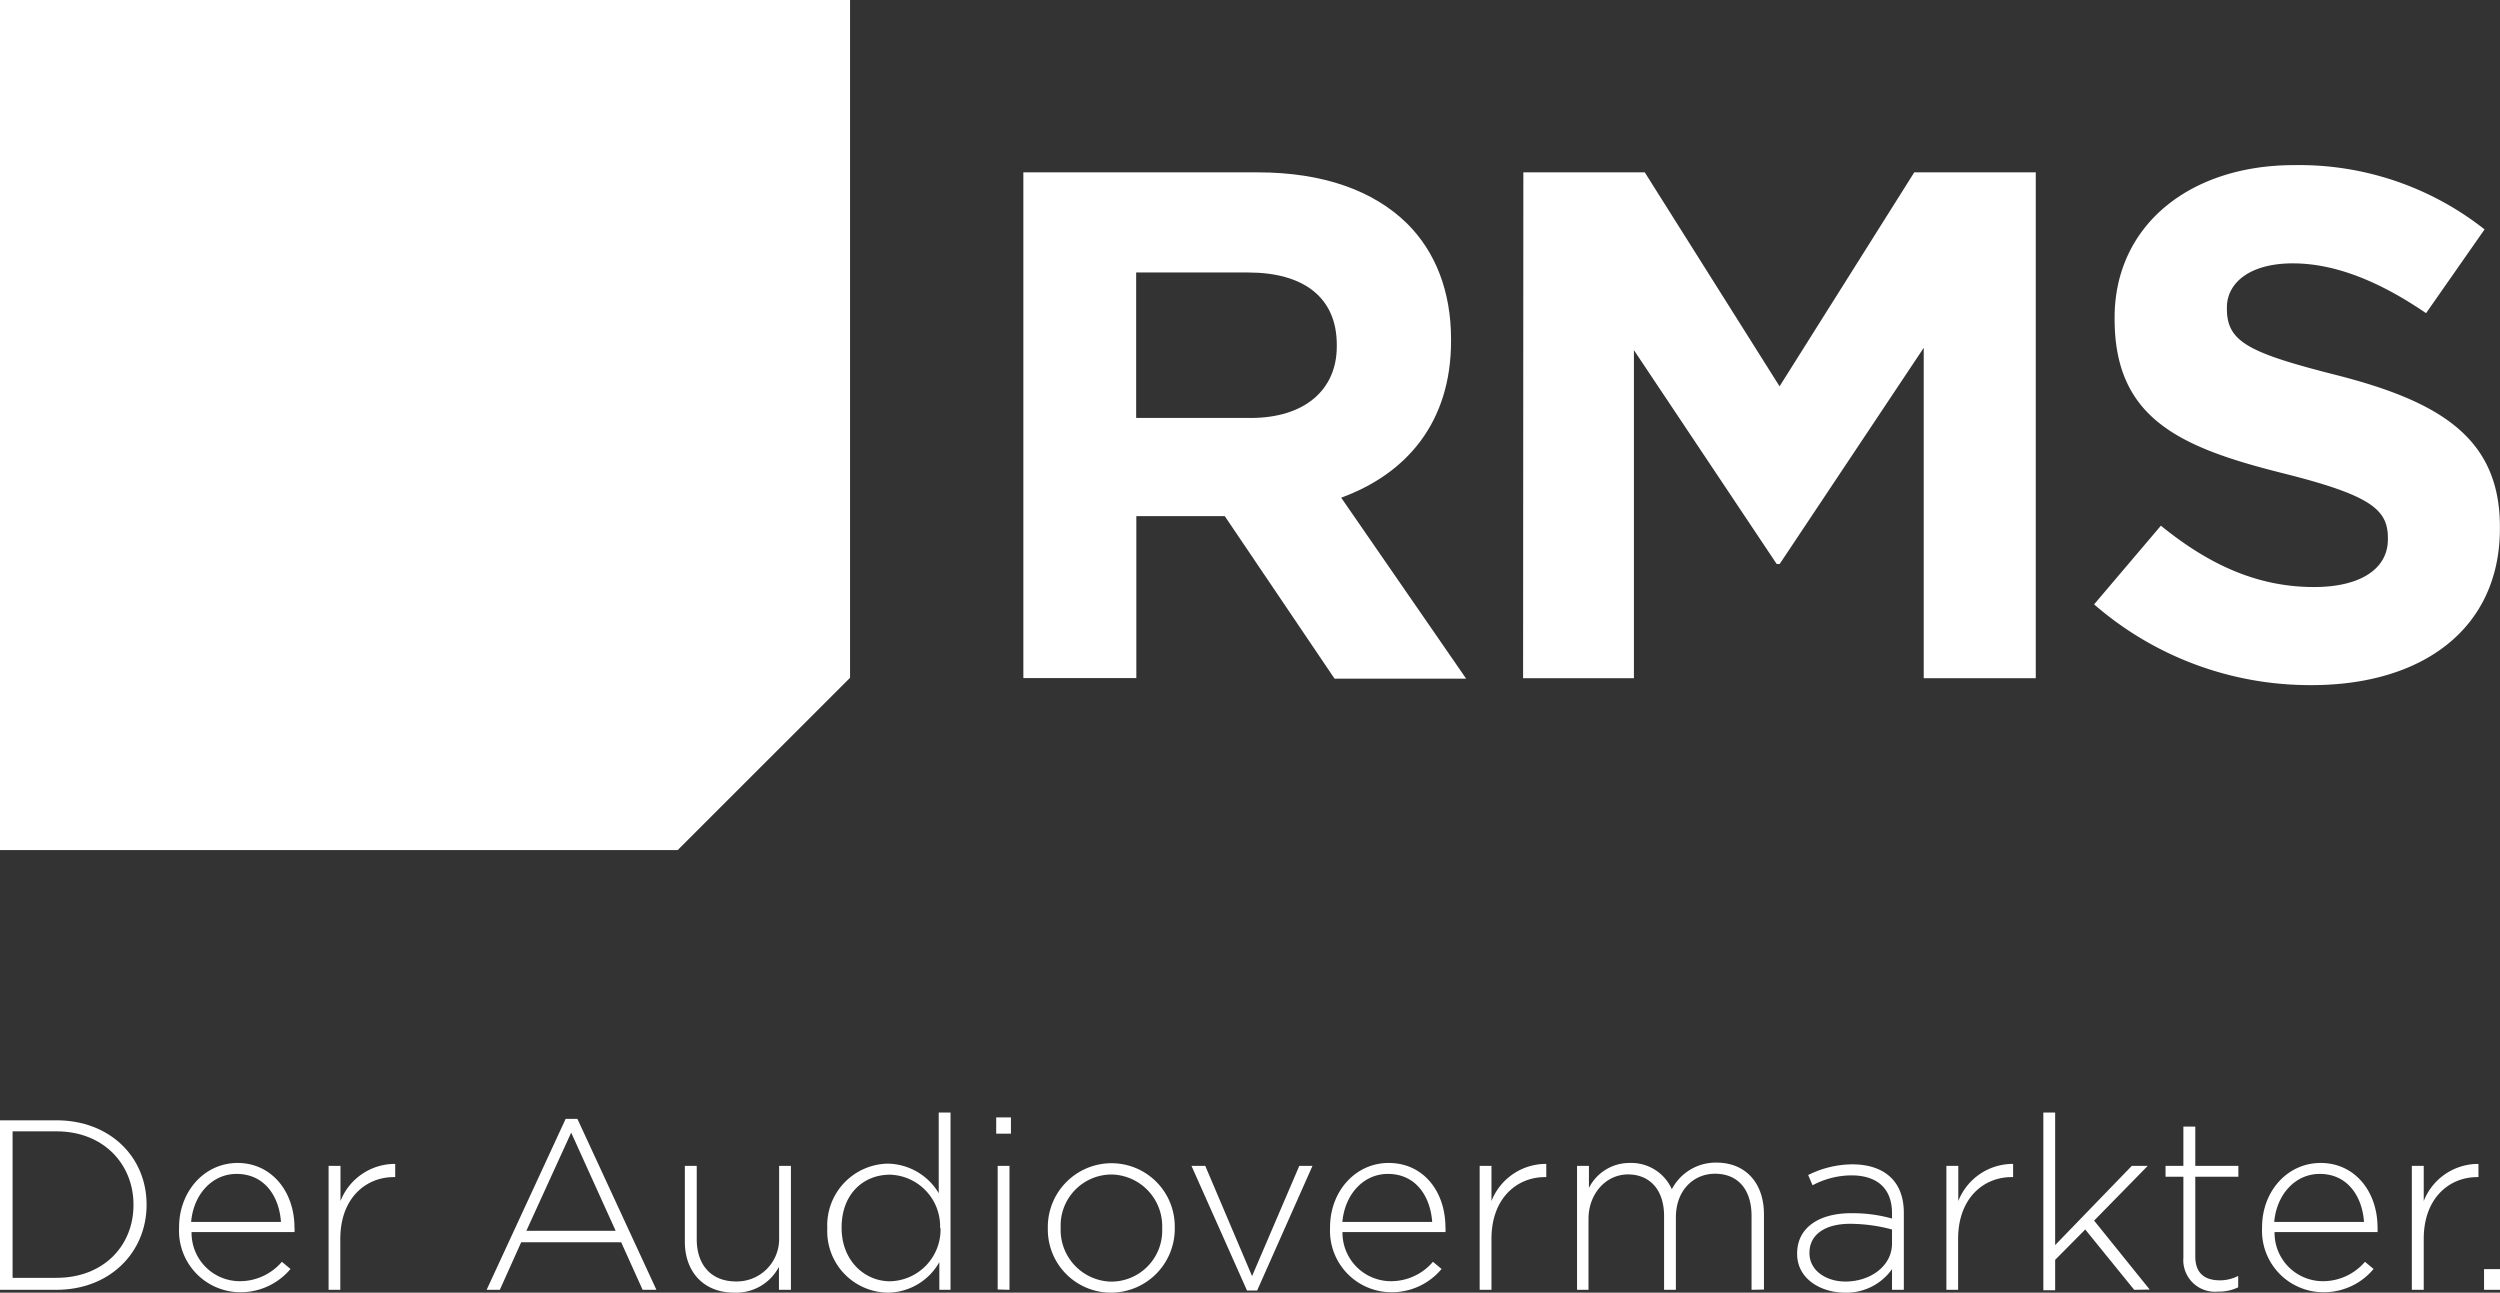 <svg id="rms" xmlns="http://www.w3.org/2000/svg" viewBox="0 0 290.1 150"><rect x="0" y="0" width="290.1" height="150" fill="#333333" stroke="none"/><defs><style>.cls-1{fill:#fff;}</style></defs><title>rms</title><polygon class="cls-1" points="0 0 0 98.64 78.64 98.64 98.64 78.65 98.64 0 0 0"/><path class="cls-1" d="M118.75,20h27.19c7.56,0,13.43,2.1,17.33,5.93,3.3,3.27,5.11,7.88,5.11,13.42v.22c0,9.47-5.19,15.42-12.75,18.18l14.5,21H154.86L142.12,59.89H131.86V78.68H118.75Zm26.37,28.5c6.37,0,10-3.35,10-8.28V40c0-5.53-3.91-8.38-10.28-8.38h-13V48.5Z"/><path class="cls-1" d="M176.77,20h14.09L206.5,44.83,222.13,20h14.1V78.7h-13V40.36L206.51,65.45h-.34L189.6,40.63V78.7H176.74Z"/><path class="cls-1" d="M243,70.13,250.75,61c5.37,4.36,11,7.12,17.77,7.12,5.36,0,8.57-2.09,8.57-5.53v-.17c0-3.3-2-4.94-12-7.46-12-3-19.71-6.29-19.71-17.94v-.17c0-10.65,8.67-17.69,20.83-17.69a34.72,34.72,0,0,1,22.1,7.46l-6.79,9.72c-5.27-3.6-10.45-5.78-15.46-5.78s-7.65,2.27-7.65,5.12v.16c0,3.85,2.55,5.11,12.85,7.72,12,3.08,18.83,7.35,18.83,17.58v.17c0,11.66-9,18.19-21.84,18.19A38.15,38.15,0,0,1,243,70.13Z"/><path class="cls-1" d="M6.55,149.67H0V130H6.55c6.19,0,10.46,4.24,10.46,9.78v.05C17,145.33,12.74,149.67,6.55,149.67Zm8.94-9.89c0-4.67-3.46-8.5-8.94-8.5H1.46v17H6.55c5.48,0,8.94-3.74,8.94-8.44Z"/><path class="cls-1" d="M27.79,148.67a6.42,6.42,0,0,0,4.92-2.25l1,.83a7.54,7.54,0,0,1-5.93,2.7,7.13,7.13,0,0,1-7-7.46v-.08c0-4.14,2.92-7.46,6.8-7.46s6.59,3.26,6.59,7.51v0a2.18,2.18,0,0,1,0,.51H22.23A5.6,5.6,0,0,0,27.79,148.67Zm4.81-6.88c-.19-2.9-1.86-5.57-5.15-5.57-2.84,0-5,2.39-5.27,5.57Z"/><path class="cls-1" d="M45.71,136.59c-3.3,0-6.22,2.48-6.22,7.16v5.92H38.13V135.29h1.38v4.08a6.78,6.78,0,0,1,6.35-4.31v1.53Z"/><path class="cls-1" d="M74.57,149.67l-2.49-5.52H60.48L58,149.67H56.47l9.17-19.84H67l9.17,19.84Zm-8.29-18.24-5.2,11.39H71.44Z"/><path class="cls-1" d="M90.39,149.67V147a5.61,5.61,0,0,1-5.18,3c-3.63,0-5.74-2.49-5.74-5.9v-8.81h1.38v8.52c0,2.95,1.66,4.89,4.56,4.89a4.91,4.91,0,0,0,5-4.86v-8.55h1.37v14.38Z"/><path class="cls-1" d="M109,149.67v-3.21A6.94,6.94,0,0,1,103,150a7.12,7.12,0,0,1-7-7.46v0a7.16,7.16,0,0,1,7-7.51,7,7,0,0,1,5.93,3.43V129.1h1.37v20.57Zm.09-7.2a6,6,0,0,0-5.81-6.16h0c-3.12,0-5.62,2.27-5.62,6.12v.06c0,3.77,2.64,6.19,5.62,6.19a6,6,0,0,0,5.86-6.15Z"/><path class="cls-1" d="M115.6,131.55v-1.89h1.71v1.89Zm.17,18.08V135.29h1.37v14.38Z"/><path class="cls-1" d="M128.93,150a7.32,7.32,0,0,1-7.34-7.32h0v-.19a7.4,7.4,0,0,1,7.29-7.51h.1a7.34,7.34,0,0,1,7.34,7.32h0v.2A7.41,7.41,0,0,1,129,150h-.08Zm5.93-7.5a6,6,0,0,0-5.81-6.21h-.12a5.92,5.92,0,0,0-5.85,6.16v.06a6,6,0,0,0,5.81,6.21H129a5.92,5.92,0,0,0,5.86-6.16Z"/><path class="cls-1" d="M145.88,149.75H144.7l-6.44-14.46h1.6l5.43,12.79,5.48-12.79h1.53Z"/><path class="cls-1" d="M161.37,148.67a6.39,6.39,0,0,0,4.91-2.25l1,.83a7.51,7.51,0,0,1-5.94,2.7,7.13,7.13,0,0,1-7-7.46v-.08c0-4.14,2.92-7.46,6.8-7.46,4,0,6.59,3.26,6.59,7.51v0a2.18,2.18,0,0,1,0,.51H155.78A5.63,5.63,0,0,0,161.37,148.67Zm4.82-6.88c-.2-2.9-1.85-5.57-5.14-5.57-2.85,0-5,2.39-5.28,5.57Z"/><path class="cls-1" d="M179.29,136.59c-3.3,0-6.22,2.48-6.22,7.16v5.92H171.7V135.29h1.37v4.08a6.79,6.79,0,0,1,6.36-4.31v1.53Z"/><path class="cls-1" d="M203.25,149.67V141.1c0-3.1-1.6-4.9-4.25-4.9-2.42,0-4.53,1.86-4.53,5.07v8.4H193.1V141.1c0-3-1.63-4.82-4.19-4.82s-4.58,2.25-4.58,5.15v8.24H183V135.29h1.38v2.56a5.26,5.26,0,0,1,4.78-2.9A5.14,5.14,0,0,1,194,138a5.74,5.74,0,0,1,5.18-3.09c3.4,0,5.51,2.39,5.51,6v8.73Z"/><path class="cls-1" d="M219.55,149.67v-2.4a6.48,6.48,0,0,1-5.47,2.73c-2.68,0-5.54-1.52-5.54-4.5v-.05c0-3,2.55-4.67,6.26-4.67a16.89,16.89,0,0,1,4.75.62v-.62c0-2.9-1.76-4.39-4.72-4.39a9.67,9.67,0,0,0-4.5,1.15l-.51-1.19a11.59,11.59,0,0,1,5.1-1.24c3.68,0,6,1.91,6,5.62v8.94Zm0-7a19,19,0,0,0-4.86-.66c-3,0-4.72,1.32-4.72,3.35v.05c0,2.08,2,3.3,4.17,3.3,2.9,0,5.41-1.8,5.41-4.41Z"/><path class="cls-1" d="M233.44,136.59c-3.3,0-6.22,2.48-6.22,7.16v5.92h-1.36V135.29h1.38v4.08a6.8,6.8,0,0,1,6.36-4.31v1.53Z"/><path class="cls-1" d="M247.65,149.67l-5.68-7-3.49,3.52v3.53h-1.37V129.1h1.37v15.38l8.89-9.19h1.85L243,141.64l6.45,8Z"/><path class="cls-1" d="M257.36,149.88a3.67,3.67,0,0,1-4-3.95v-9.38h-2.07v-1.26h2.07v-4.56h1.38v4.56h5v1.26h-5v9.23c0,2.08,1.21,2.79,2.87,2.79a4.69,4.69,0,0,0,2.11-.51v1.32A5.2,5.2,0,0,1,257.36,149.88Z"/><path class="cls-1" d="M269.51,148.67a6.42,6.42,0,0,0,4.92-2.25l1,.83a7.51,7.51,0,0,1-5.94,2.7,7.13,7.13,0,0,1-7-7.46v-.08c0-4.14,2.9-7.46,6.81-7.46s6.59,3.26,6.59,7.51v0a4.34,4.34,0,0,1,0,.51H263.94A5.61,5.61,0,0,0,269.51,148.67Zm4.81-6.88c-.2-2.9-1.86-5.57-5.14-5.57-2.85,0-5,2.39-5.28,5.57Z"/><path class="cls-1" d="M287.47,136.59c-3.3,0-6.22,2.48-6.22,7.16v5.92h-1.38V135.29h1.38v4.08a6.79,6.79,0,0,1,6.35-4.31v1.53Z"/><path class="cls-1" d="M288.25,149.67v-2.4h1.85v2.4Z"/></svg>